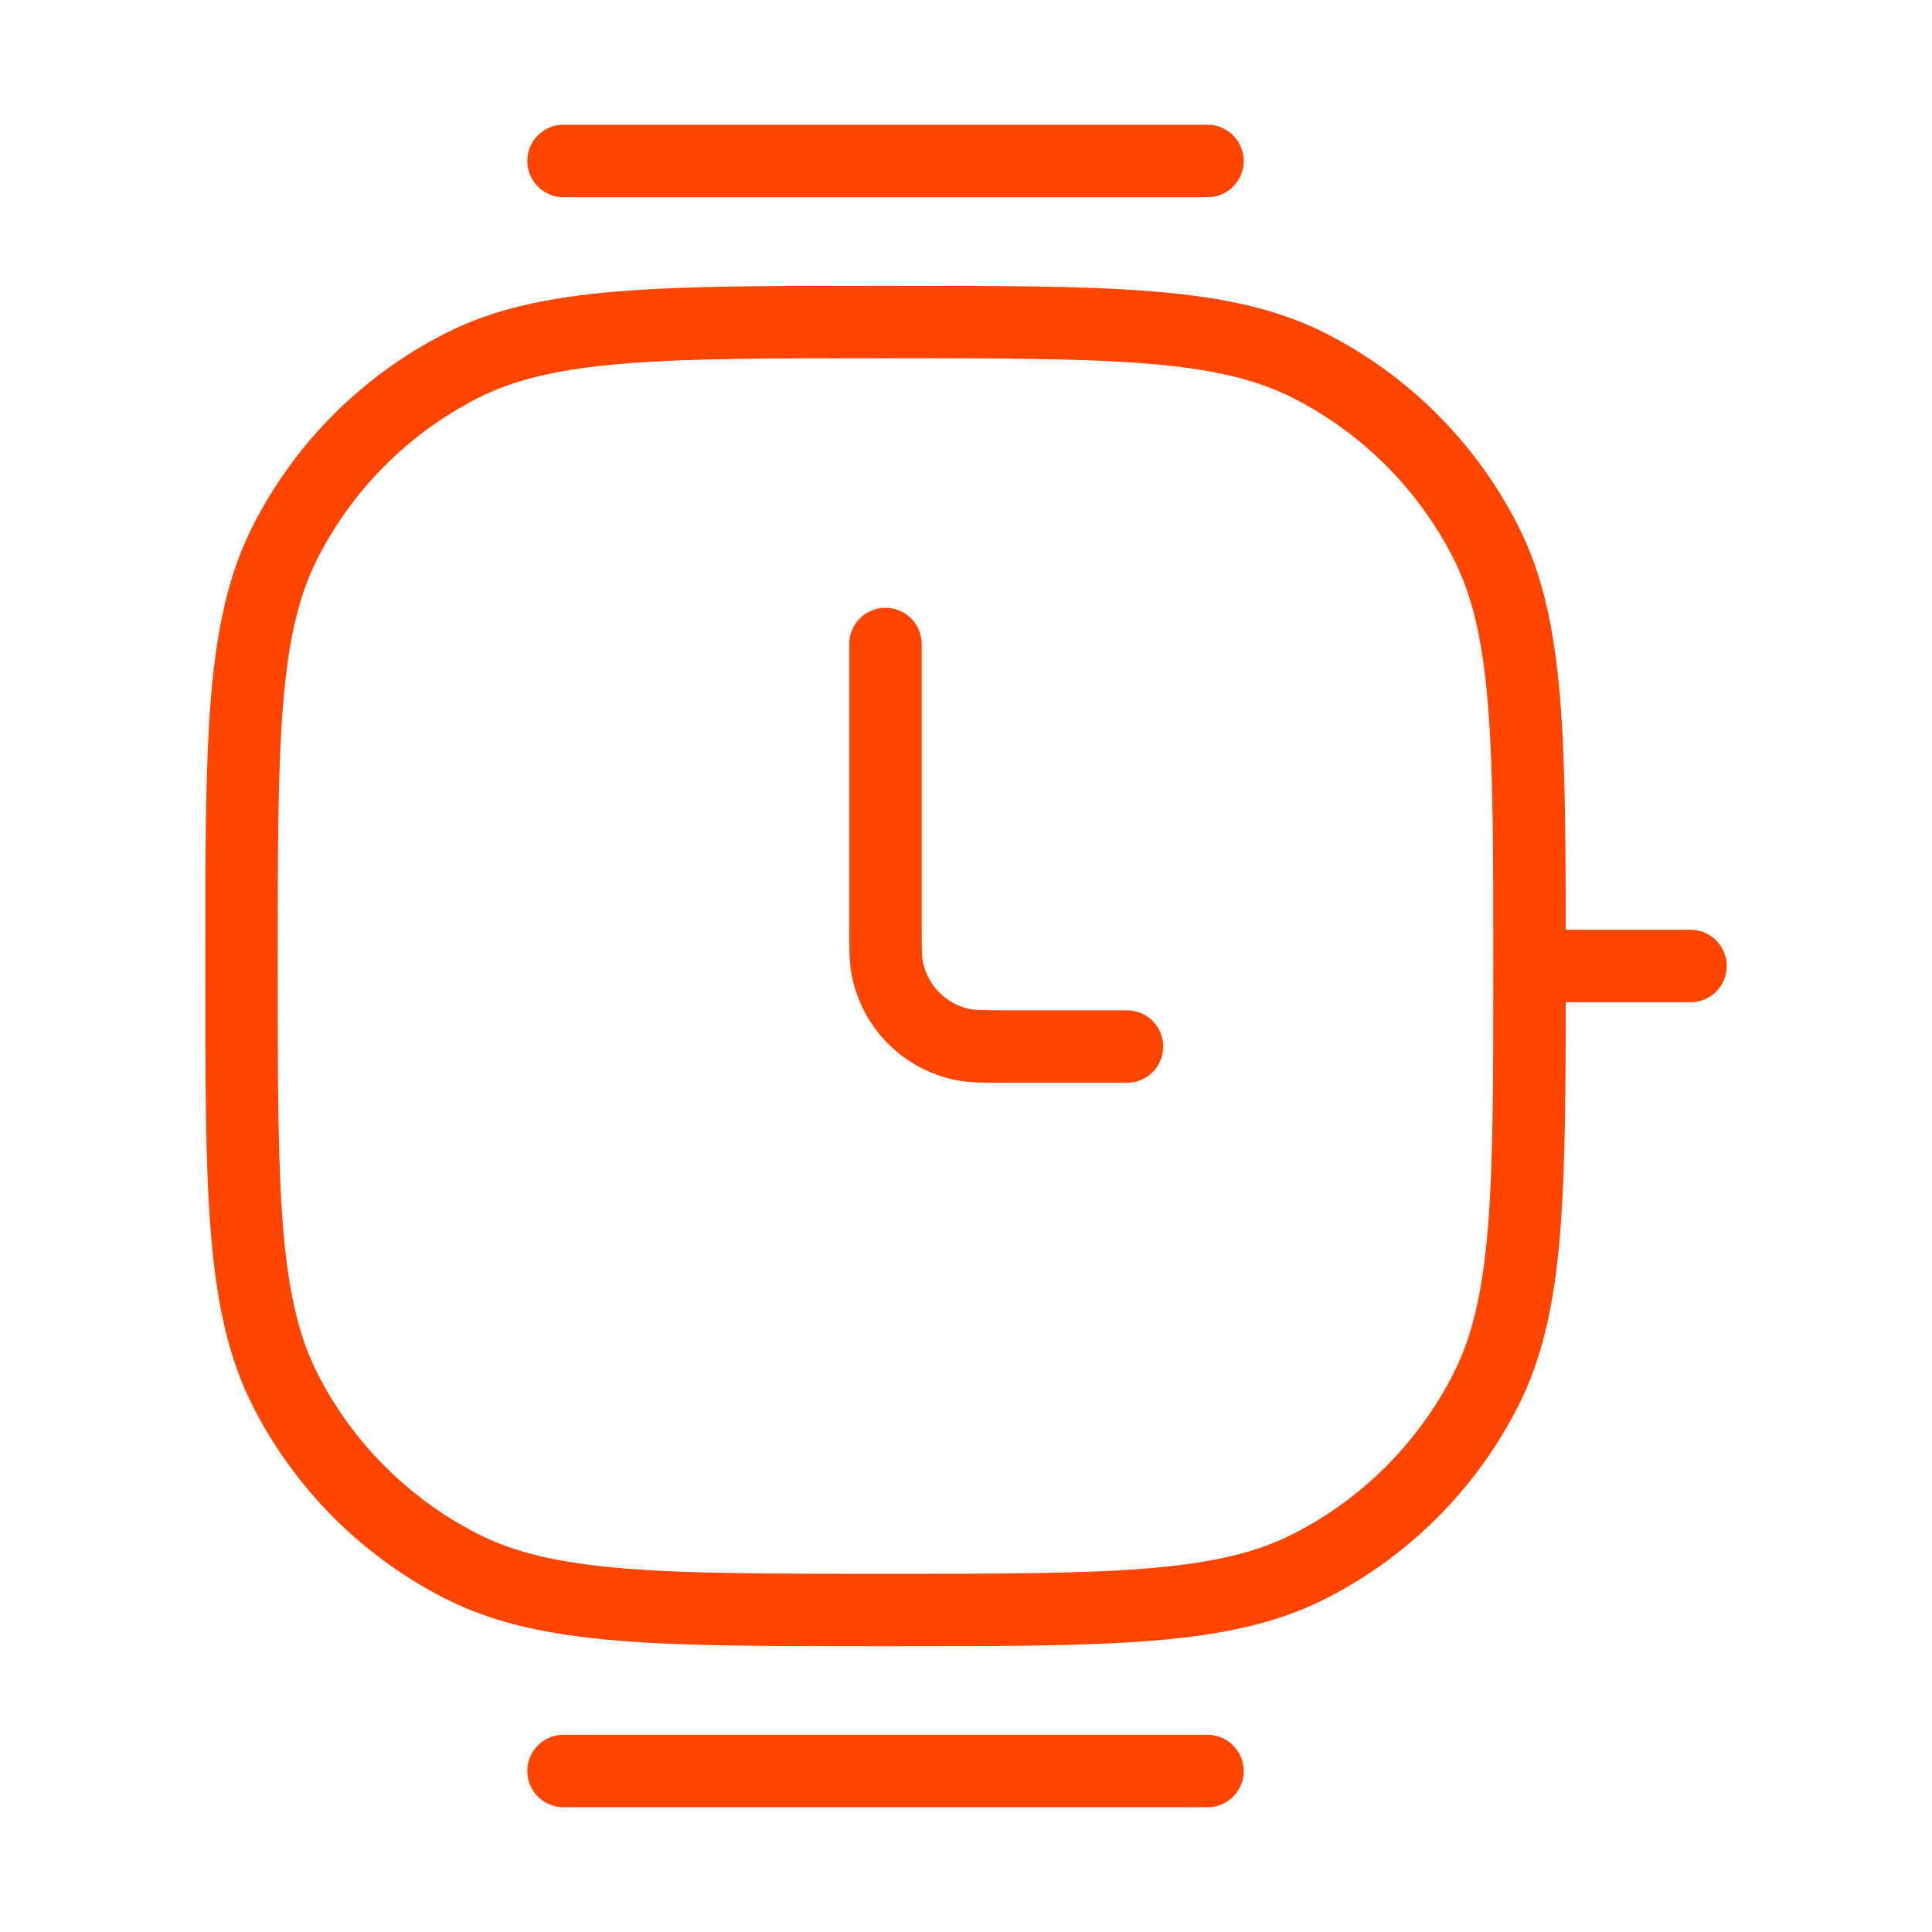 <svg xmlns="http://www.w3.org/2000/svg" width="40" height="40" viewBox="0 0 40 40" fill="none"><path d="M31.667 20C31.667 24.667 31.667 27.001 30.758 28.783C29.959 30.351 28.685 31.626 27.117 32.425C25.334 33.334 23 33.334 18.333 33.334C13.666 33.334 11.333 33.334 9.55 32.425C7.982 31.626 6.707 30.351 5.908 28.783C5 27.001 5 24.667 5 20C5 15.333 5 12.999 5.908 11.217C6.707 9.649 7.982 8.374 9.55 7.575C11.333 6.667 13.666 6.667 18.333 6.667C23 6.667 25.334 6.667 27.117 7.575C28.685 8.374 29.959 9.649 30.758 11.217C31.667 12.999 31.667 15.333 31.667 20ZM31.667 20H35M18.333 13.334V19.167C18.333 19.631 18.333 19.864 18.372 20.057C18.53 20.85 19.15 21.471 19.943 21.628C20.136 21.667 20.369 21.667 20.833 21.667V21.667H23.333M11.667 3.333H25M11.667 36.667H25" stroke="#FF4500" stroke-width="1.5" stroke-linecap="round"></path></svg>